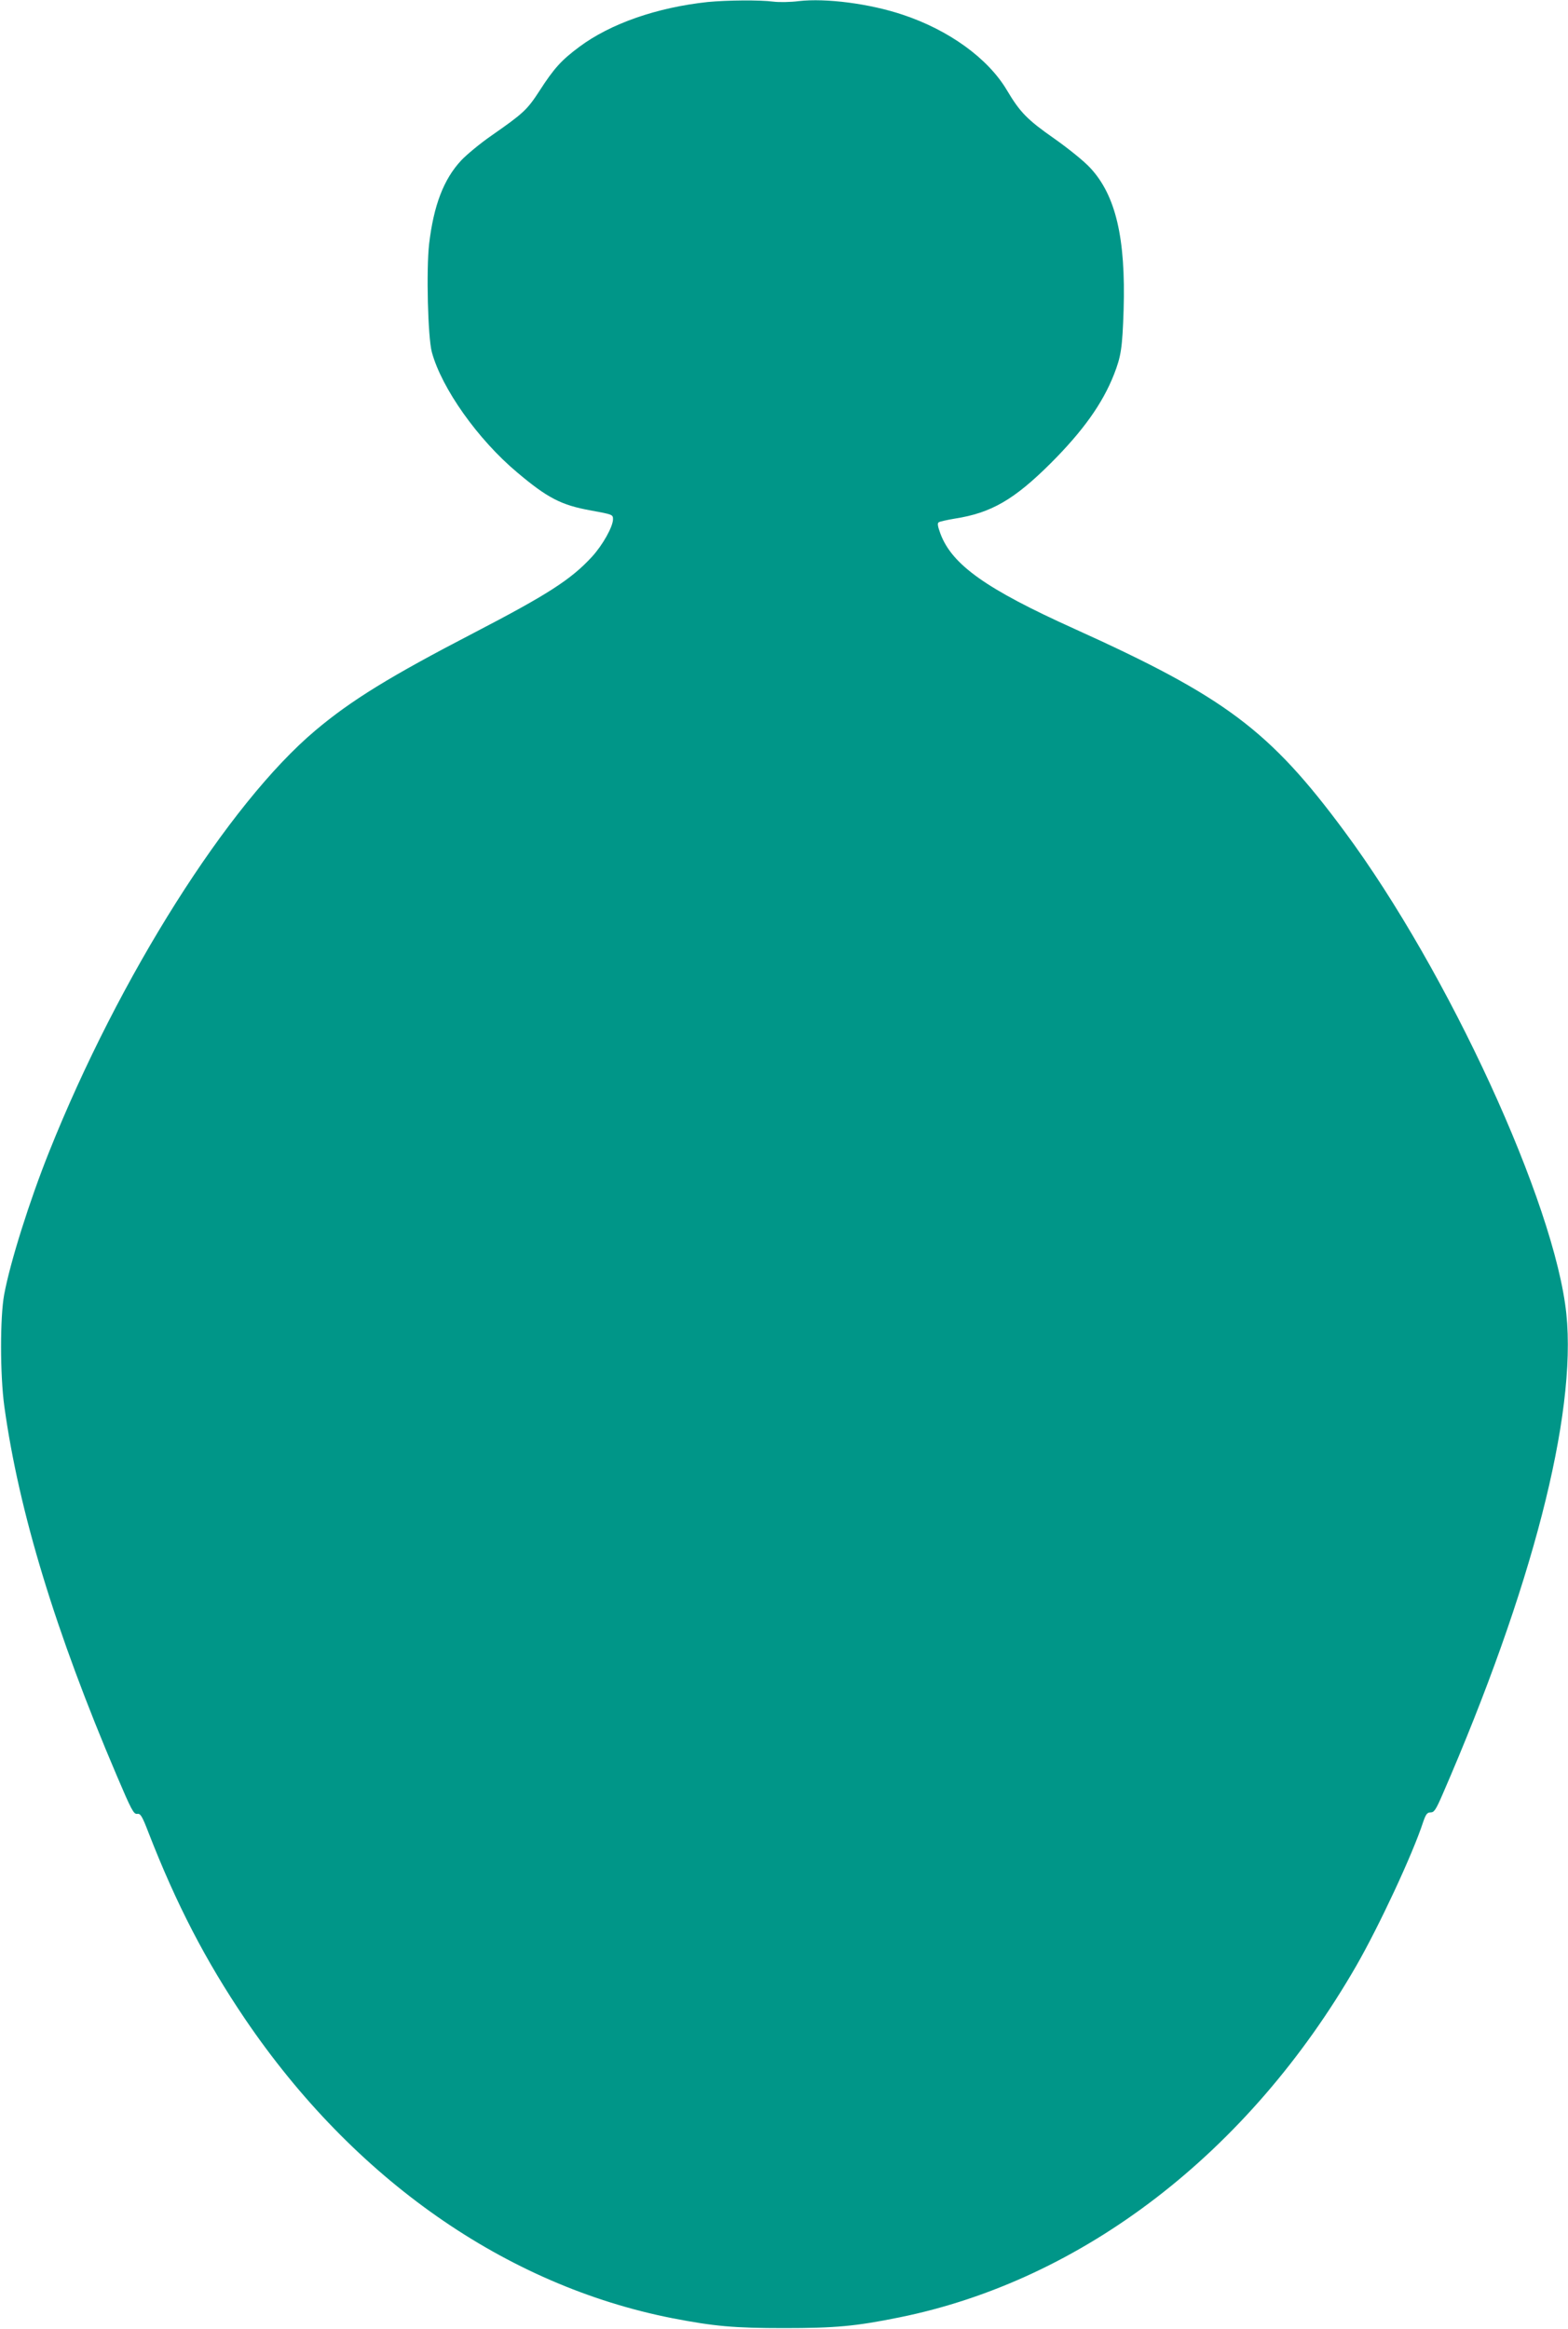 <?xml version="1.0" standalone="no"?>
<!DOCTYPE svg PUBLIC "-//W3C//DTD SVG 20010904//EN"
 "http://www.w3.org/TR/2001/REC-SVG-20010904/DTD/svg10.dtd">
<svg version="1.0" xmlns="http://www.w3.org/2000/svg"
 width="862pt" height="1280pt" viewBox="0 0 862 1280"
 preserveAspectRatio="xMidYMid meet">
<g transform="translate(0,1280) scale(0.1,-0.1)"
fill="#009688" stroke="none">
<path d="M3891 12789 c-279 -30 -534 -118 -707 -247 -98 -73 -138 -117 -218
-241 -68 -105 -89 -124 -264 -246 -62 -43 -137 -105 -167 -137 -96 -103 -151
-247 -176 -459 -16 -142 -7 -512 15 -594 54 -199 253 -480 469 -661 167 -141
243 -180 404 -209 120 -22 123 -23 123 -48 0 -41 -57 -143 -116 -207 -115
-125 -243 -207 -649 -418 -459 -238 -674 -370 -871 -536 -478 -402 -1079
-1352 -1464 -2316 -107 -267 -214 -606 -247 -784 -23 -124 -23 -443 1 -616 80
-578 281 -1238 618 -2028 80 -188 93 -213 112 -210 18 3 27 -11 62 -102 153
-394 315 -706 531 -1025 597 -880 1433 -1465 2351 -1645 228 -44 337 -54 612
-54 282 0 394 10 635 59 1007 204 1919 905 2510 1930 126 219 311 615 369 793
15 43 22 52 41 52 19 0 29 15 65 98 492 1132 738 2084 681 2641 -62 605 -649
1882 -1219 2651 -412 557 -657 740 -1487 1115 -483 218 -671 351 -735 522 -15
41 -18 58 -9 63 6 4 46 13 88 20 200 31 326 104 527 304 178 178 285 328 348
488 39 100 46 144 53 354 12 395 -43 631 -184 782 -32 35 -121 107 -198 161
-147 103 -187 143 -260 266 -104 175 -319 330 -572 414 -181 61 -423 92 -571
75 -46 -6 -109 -7 -140 -3 -76 10 -257 8 -361 -2z"/>
</g>
</svg>
